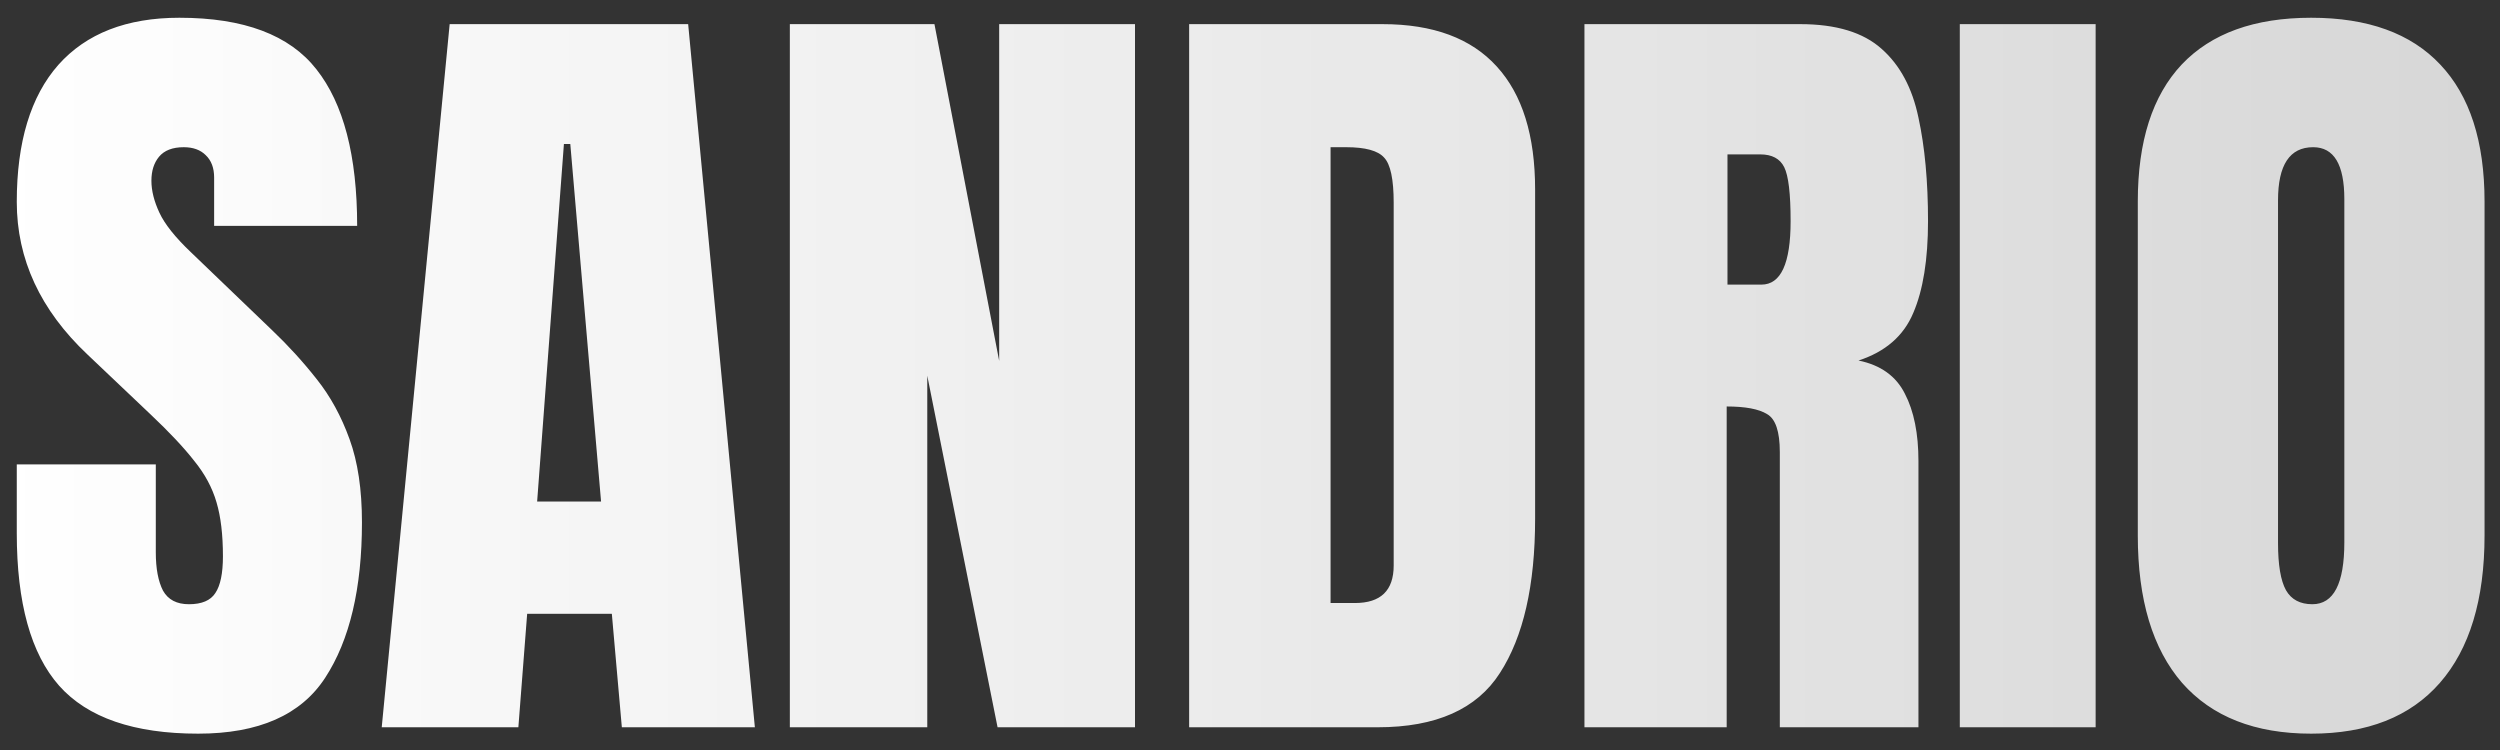 <svg width="110" height="33" viewBox="0 0 110 33" fill="none" xmlns="http://www.w3.org/2000/svg">
<rect x="0" y="0" width="110" height="33" fill="#333333" stroke="none"/>
<path d="M8.719 32.281C5.895 32.281 3.855 31.578 2.602 30.172C1.359 28.766 0.738 26.527 0.738 23.457V20.434H6.855V24.301C6.855 25.016 6.961 25.578 7.172 25.988C7.395 26.387 7.775 26.586 8.314 26.586C8.877 26.586 9.264 26.422 9.475 26.094C9.697 25.766 9.809 25.227 9.809 24.477C9.809 23.527 9.715 22.736 9.527 22.104C9.34 21.459 9.012 20.85 8.543 20.275C8.086 19.689 7.447 19.01 6.627 18.236L3.85 15.6C1.775 13.643 0.738 11.404 0.738 8.885C0.738 6.248 1.348 4.238 2.566 2.855C3.797 1.473 5.572 0.781 7.893 0.781C10.729 0.781 12.738 1.537 13.922 3.049C15.117 4.561 15.715 6.857 15.715 9.939H9.422V7.812C9.422 7.391 9.299 7.062 9.053 6.828C8.818 6.594 8.496 6.477 8.086 6.477C7.594 6.477 7.23 6.617 6.996 6.898C6.773 7.168 6.662 7.52 6.662 7.953C6.662 8.387 6.779 8.855 7.014 9.359C7.248 9.863 7.711 10.443 8.402 11.1L11.971 14.527C12.685 15.207 13.342 15.928 13.94 16.689C14.537 17.439 15.018 18.318 15.381 19.326C15.744 20.322 15.926 21.541 15.926 22.982C15.926 25.889 15.387 28.168 14.309 29.82C13.242 31.461 11.379 32.281 8.719 32.281ZM16.796 32L19.785 1.062H30.279L33.214 32H27.361L26.921 27.008H23.195L22.808 32H16.796ZM23.634 22.068H26.447L25.093 6.336H24.812L23.634 22.068ZM34.753 32V1.062H41.116L43.964 15.881V1.062H49.94V32H43.893L40.8 16.531V32H34.753ZM52.322 32V1.062H60.83C63.057 1.062 64.733 1.684 65.858 2.926C66.983 4.156 67.545 5.961 67.545 8.34V22.824C67.545 25.754 67.029 28.016 65.998 29.609C64.979 31.203 63.186 32 60.619 32H52.322ZM58.545 26.533H59.617C60.754 26.533 61.322 25.982 61.322 24.881V8.92C61.322 7.889 61.182 7.227 60.901 6.934C60.631 6.629 60.074 6.477 59.23 6.477H58.545V26.533ZM69.716 32V1.062H79.208C80.79 1.062 81.986 1.426 82.794 2.152C83.603 2.867 84.142 3.875 84.412 5.176C84.693 6.465 84.833 7.982 84.833 9.729C84.833 11.416 84.617 12.764 84.183 13.771C83.761 14.779 82.958 15.477 81.775 15.863C82.748 16.062 83.427 16.549 83.814 17.322C84.212 18.084 84.412 19.074 84.412 20.293V32H78.312V19.889C78.312 18.986 78.124 18.43 77.749 18.219C77.386 17.996 76.794 17.885 75.974 17.885V32H69.716ZM76.009 12.523H77.503C78.359 12.523 78.787 11.592 78.787 9.729C78.787 8.521 78.693 7.73 78.505 7.355C78.318 6.98 77.966 6.793 77.451 6.793H76.009V12.523ZM86.231 32V1.062H92.208V32H86.231ZM101.692 32.281C99.219 32.281 97.326 31.537 96.014 30.049C94.713 28.549 94.063 26.387 94.063 23.562V8.867C94.063 6.219 94.707 4.209 95.996 2.838C97.297 1.467 99.195 0.781 101.692 0.781C104.188 0.781 106.08 1.467 107.369 2.838C108.67 4.209 109.32 6.219 109.32 8.867V23.562C109.32 26.387 108.664 28.549 107.352 30.049C106.051 31.537 104.164 32.281 101.692 32.281ZM101.744 26.586C102.682 26.586 103.151 25.678 103.151 23.861V8.762C103.151 7.238 102.694 6.477 101.779 6.477C100.748 6.477 100.233 7.256 100.233 8.814V23.896C100.233 24.857 100.35 25.549 100.584 25.971C100.819 26.381 101.205 26.586 101.744 26.586Z" fill="url(#paint0_linear_294_12413)"/>
<defs>
<linearGradient id="paint0_linear_294_12413" x1="0" y1="17" x2="111" y2="17" gradientUnits="userSpaceOnUse">
<stop stop-color="white"/>
<stop offset="1" stop-color="white" stop-opacity="0.8"/>
</linearGradient>
</defs>
</svg>
